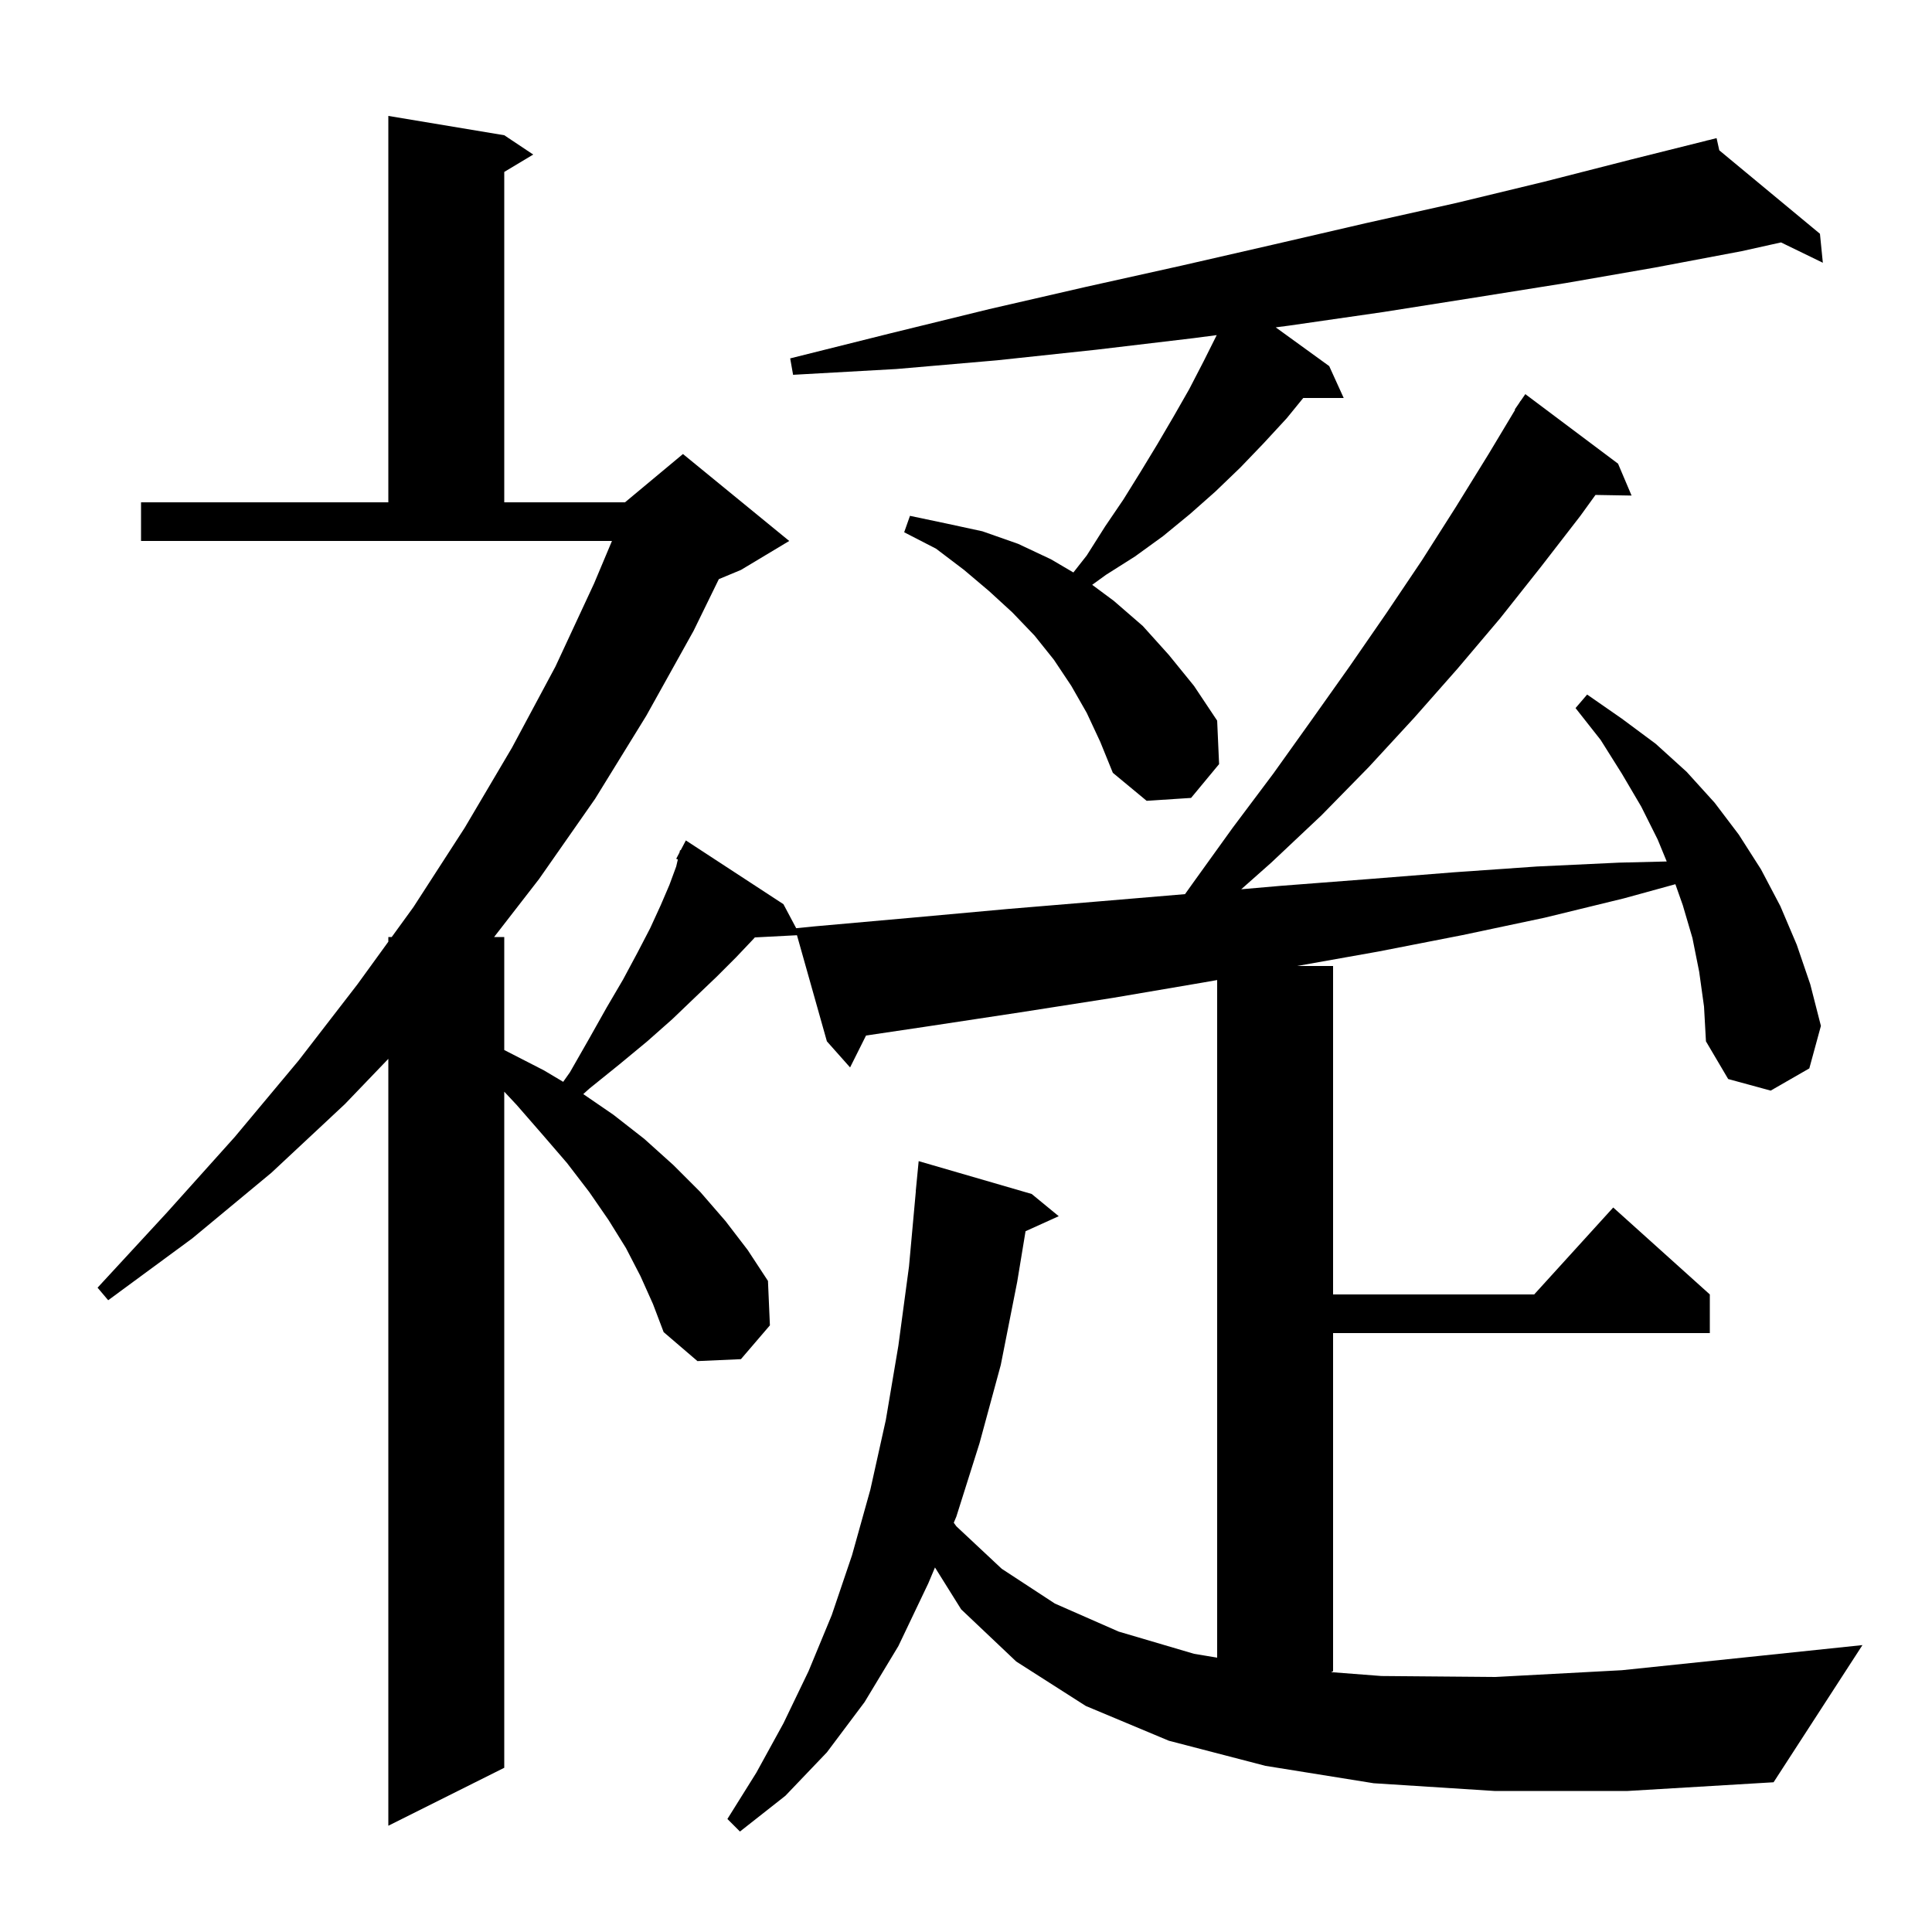 <svg xmlns="http://www.w3.org/2000/svg" xmlns:xlink="http://www.w3.org/1999/xlink" version="1.1" baseProfile="full" viewBox="0 0 200 200" width="200" height="200"><g fill="currentColor"><path d="M 154.7 185.4 L 142.2 184.6 L 131.0 182.8 L 121.0 180.2 L 112.4 176.6 L 105.2 172.0 L 99.5 166.6 L 96.789 162.262 L 96.1 163.9 L 93.0 170.4 L 89.5 176.2 L 85.6 181.4 L 81.3 185.9 L 76.6 189.6 L 75.3 188.3 L 78.3 183.5 L 81.1 178.4 L 83.7 173.0 L 86.1 167.2 L 88.2 161.0 L 90.1 154.2 L 91.7 147.0 L 93.0 139.3 L 94.1 131.1 L 94.809 123.3 L 94.8 123.3 L 95.1 120.2 L 106.8 123.6 L 109.6 125.9 L 106.164 127.456 L 105.3 132.7 L 103.6 141.3 L 101.4 149.4 L 99.0 157.0 L 98.734 157.632 L 99.0 158.0 L 103.7 162.4 L 109.2 166.0 L 115.8 168.9 L 123.6 171.2 L 126.0 171.6 L 126.0 101.454 L 124.6 101.7 L 115.2 103.3 L 105.6 104.8 L 95.7 106.3 L 89.651 107.198 L 88.0 110.5 L 85.6 107.8 L 82.502 96.815 L 78.141 97.041 L 78.0 97.2 L 76.2 99.1 L 74.2 101.1 L 72.0 103.2 L 69.6 105.5 L 67.0 107.8 L 64.1 110.2 L 61.0 112.7 L 60.38 113.26 L 63.5 115.4 L 66.7 117.9 L 69.7 120.6 L 72.5 123.4 L 75.1 126.4 L 77.4 129.4 L 79.5 132.6 L 79.7 137.2 L 76.7 140.7 L 72.2 140.9 L 68.7 137.9 L 67.6 135.0 L 66.3 132.1 L 64.8 129.2 L 63.0 126.3 L 61.0 123.4 L 58.7 120.4 L 56.2 117.5 L 53.5 114.4 L 52.2 113.01 L 52.2 183.0 L 40.2 189.0 L 40.2 109.612 L 35.7 114.3 L 28.1 121.4 L 19.9 128.2 L 11.2 134.6 L 10.1 133.3 L 17.3 125.5 L 24.3 117.7 L 30.9 109.8 L 37.0 101.9 L 40.2 97.486 L 40.2 97.0 L 40.552 97.0 L 42.8 93.9 L 48.1 85.7 L 53.0 77.4 L 57.5 69.0 L 61.5 60.4 L 63.35 56.0 L 14.6 56.0 L 14.6 52.0 L 40.2 52.0 L 40.2 12.0 L 52.2 14.0 L 55.2 16.0 L 52.2 17.8 L 52.2 52.0 L 64.7 52.0 L 70.7 47.0 L 81.7 56.0 L 76.7 59.0 L 74.414 59.952 L 71.8 65.3 L 66.9 74.1 L 61.6 82.7 L 55.8 91.0 L 51.15 97.0 L 52.2 97.0 L 52.2 108.698 L 52.4 108.8 L 56.3 110.8 L 58.301 111.99 L 59.0 111.0 L 61.0 107.5 L 62.8 104.3 L 64.5 101.4 L 66.0 98.6 L 67.3 96.1 L 68.4 93.7 L 69.3 91.6 L 70.0 89.7 L 70.171 88.972 L 70.0 88.9 L 70.34 88.253 L 70.4 88.0 L 70.458 88.03 L 71.0 87.0 L 81.1 93.6 L 82.422 96.088 L 84.3 95.9 L 94.4 95.0 L 104.3 94.1 L 113.9 93.3 L 122.673 92.561 L 123.5 91.4 L 127.6 85.7 L 131.8 80.1 L 135.8 74.5 L 139.7 69.0 L 143.5 63.5 L 147.2 58.0 L 150.7 52.5 L 154.1 47.0 L 156.846 42.424 L 156.8 42.4 L 157.271 41.714 L 157.4 41.5 L 157.413 41.508 L 157.9 40.8 L 167.5 48.0 L 168.9 51.3 L 165.163 51.236 L 163.6 53.4 L 159.5 58.7 L 155.3 64.0 L 150.9 69.2 L 146.4 74.3 L 141.7 79.4 L 136.8 84.4 L 131.6 89.3 L 128.491 92.057 L 132.6 91.7 L 141.7 91.0 L 150.5 90.3 L 159.1 89.7 L 167.6 89.3 L 172.539 89.18 L 171.6 86.9 L 169.9 83.5 L 167.9 80.1 L 165.7 76.6 L 163.1 73.3 L 164.3 71.9 L 167.9 74.4 L 171.4 77.0 L 174.6 79.9 L 177.5 83.1 L 180.0 86.4 L 182.3 90.0 L 184.3 93.8 L 186.0 97.8 L 187.4 101.9 L 188.5 106.2 L 187.3 110.6 L 183.3 112.9 L 178.9 111.7 L 176.6 107.8 L 176.4 104.2 L 175.9 100.6 L 175.2 97.1 L 174.2 93.7 L 173.435 91.533 L 168.1 93.0 L 159.9 95.0 L 151.4 96.8 L 142.7 98.5 L 134.262 100.0 L 138.0 100.0 L 138.0 134.0 L 158.818 134.0 L 167.0 125.0 L 177.0 134.0 L 177.0 138.0 L 138.0 138.0 L 138.0 173.0 L 137.8 173.1 L 143.0 173.5 L 154.8 173.6 L 167.9 172.9 L 182.3 171.4 L 192.8 170.3 L 183.6 184.5 L 168.5 185.4 Z M 112.5 73.8 L 110.9 71.0 L 109.1 68.3 L 107.1 65.8 L 104.8 63.4 L 102.4 61.2 L 99.8 59.0 L 96.9 56.8 L 93.6 55.1 L 94.2 53.4 L 98.0 54.2 L 101.7 55.0 L 105.4 56.3 L 108.8 57.9 L 111.116 59.262 L 112.5 57.5 L 114.4 54.5 L 116.3 51.7 L 118.1 48.8 L 119.8 46.0 L 121.5 43.1 L 123.1 40.3 L 124.6 37.4 L 125.955 34.691 L 123.6 35.0 L 113.5 36.2 L 103.2 37.3 L 92.8 38.2 L 82.1 38.8 L 81.8 37.1 L 92.2 34.5 L 102.4 32.0 L 112.4 29.7 L 122.3 27.5 L 131.9 25.3 L 141.4 23.1 L 150.8 21.0 L 159.9 18.8 L 168.9 16.5 L 176.715 14.546 L 176.7 14.5 L 176.746 14.538 L 177.7 14.3 L 177.98 15.561 L 188.4 24.2 L 188.7 27.2 L 184.371 25.095 L 180.3 26.0 L 171.3 27.7 L 162.1 29.3 L 152.7 30.8 L 143.2 32.3 L 133.5 33.7 L 132.063 33.889 L 137.6 37.9 L 139.1 41.2 L 134.911 41.2 L 133.2 43.3 L 130.8 45.9 L 128.4 48.4 L 125.8 50.9 L 123.2 53.2 L 120.4 55.5 L 117.5 57.6 L 114.5 59.5 L 113.063 60.54 L 115.3 62.2 L 118.3 64.8 L 121.0 67.8 L 123.6 71.0 L 126.0 74.6 L 126.2 79.1 L 123.3 82.6 L 118.7 82.9 L 115.2 80.0 L 113.9 76.8 Z "/></g></svg>